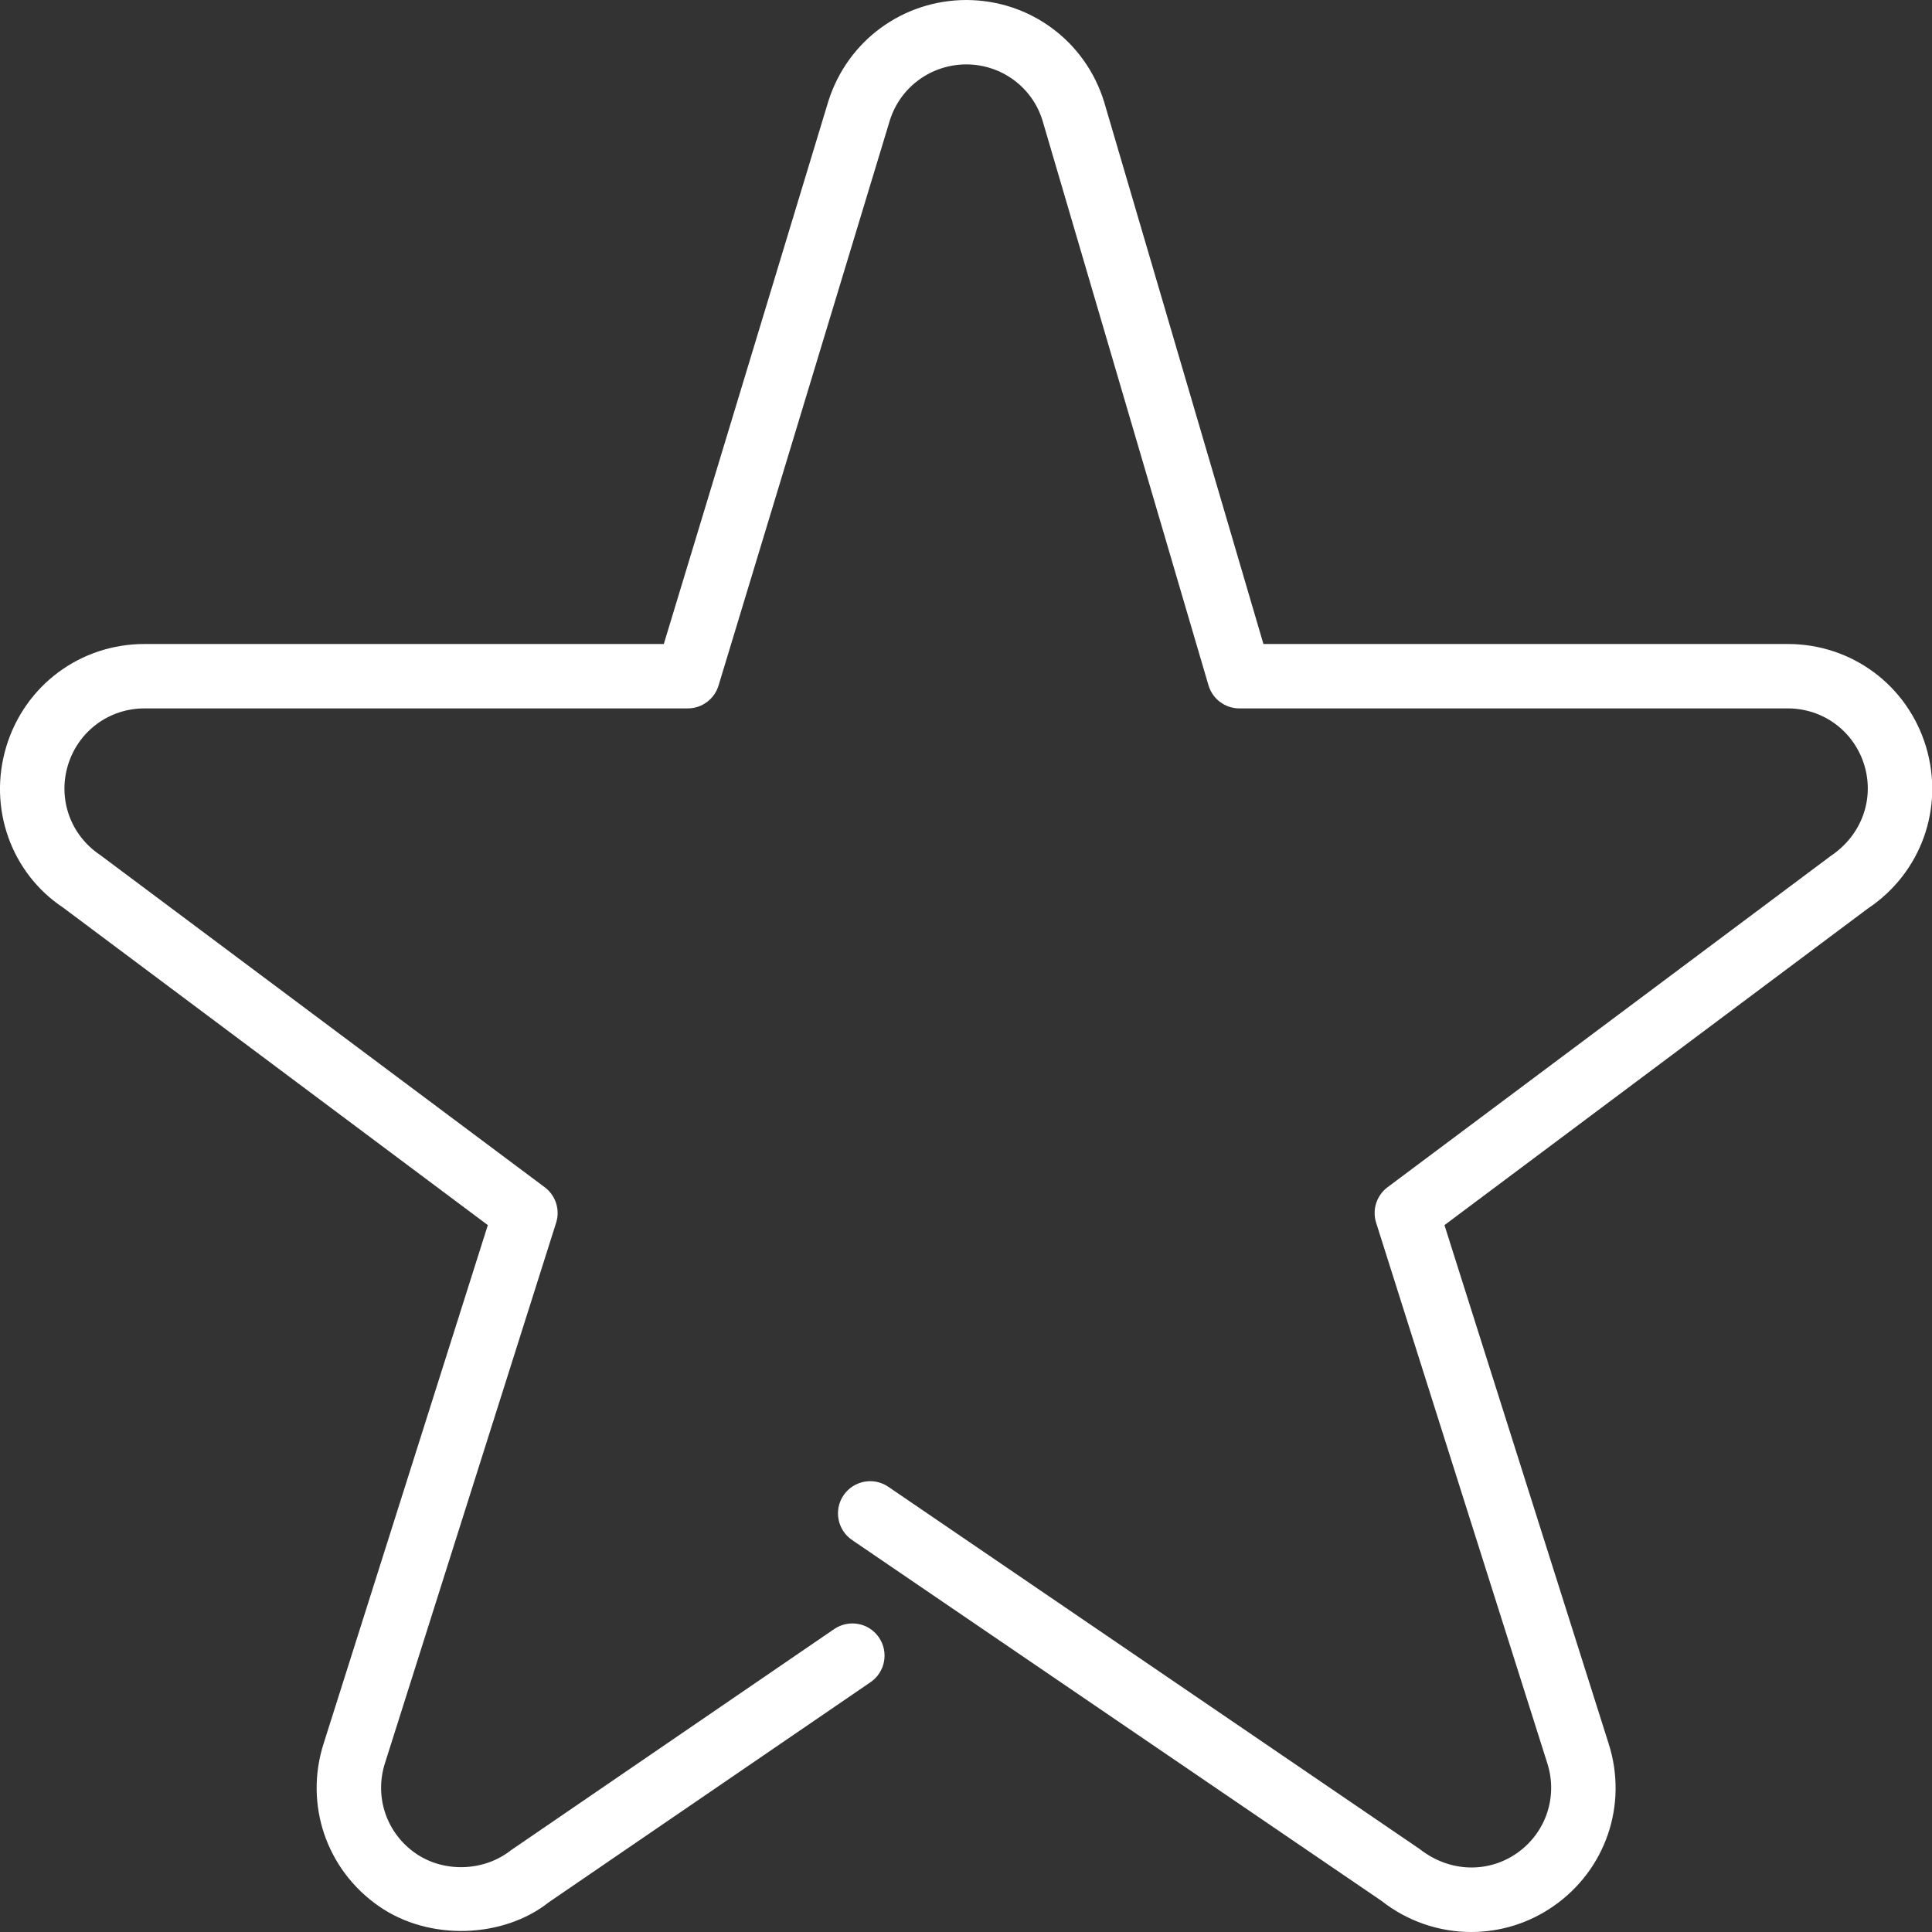 <svg width="60" height="60" viewBox="0 0 60 60" fill="none" xmlns="http://www.w3.org/2000/svg">
<rect x="0" y="0" width="60" height="60" fill="#333333" stroke="none"/>
<g clip-path="url(#clip0_5151_96)">
<path fill-rule="evenodd" clip-rule="evenodd" d="M58.005 28.217L44.859 38.047L49.959 54.154C50.562 56.043 49.87 58.072 48.238 59.202C47.485 59.724 46.603 60 45.686 60C44.682 60 43.694 59.657 42.905 59.034L26.461 47.826C26.005 47.515 25.887 46.893 26.198 46.436C26.51 45.98 27.131 45.862 27.588 46.174L44.089 57.423C45.032 58.163 46.226 58.164 47.1 57.558C48.004 56.932 48.388 55.807 48.053 54.76L42.737 37.973C42.609 37.568 42.751 37.125 43.092 36.87L56.853 26.584C57.815 25.941 58.217 24.821 57.899 23.764C57.578 22.709 56.623 22 55.52 22H38.489C38.046 22 37.655 21.707 37.53 21.281L32.375 3.739C32.057 2.709 31.107 2.005 30.015 2C28.924 2 27.966 2.696 27.637 3.731L22.315 21.29C22.187 21.712 21.798 22 21.358 22H4.488C3.385 22 2.43 22.709 2.109 23.765C1.791 24.821 2.193 25.941 3.11 26.552L16.916 36.87C17.257 37.125 17.4 37.568 17.271 37.973L11.955 54.758C11.62 55.807 12.004 56.932 12.908 57.558C13.781 58.163 15.027 58.124 15.862 57.465L25.906 50.592C26.364 50.28 26.985 50.397 27.296 50.852C27.608 51.308 27.491 51.93 27.035 52.242L17.047 59.074C15.643 60.188 13.346 60.295 11.77 59.202C10.138 58.072 9.446 56.043 10.049 54.152L15.15 38.047L1.958 28.185C0.347 27.114 -0.38 25.093 0.195 23.187C0.773 21.28 2.498 20 4.488 20H20.615L25.727 3.138C26.325 1.256 28.049 0 30.02 0C31.994 0.009 33.708 1.28 34.289 3.162L39.237 20H55.52C57.51 20 59.235 21.28 59.813 23.185C60.388 25.093 59.661 27.114 58.005 28.217Z" fill="white"/>
</g>
<defs>
<clipPath id="clip0_5151_96">
<rect width="60" height="60" fill="white"/>
</clipPath>
</defs>
</svg>
